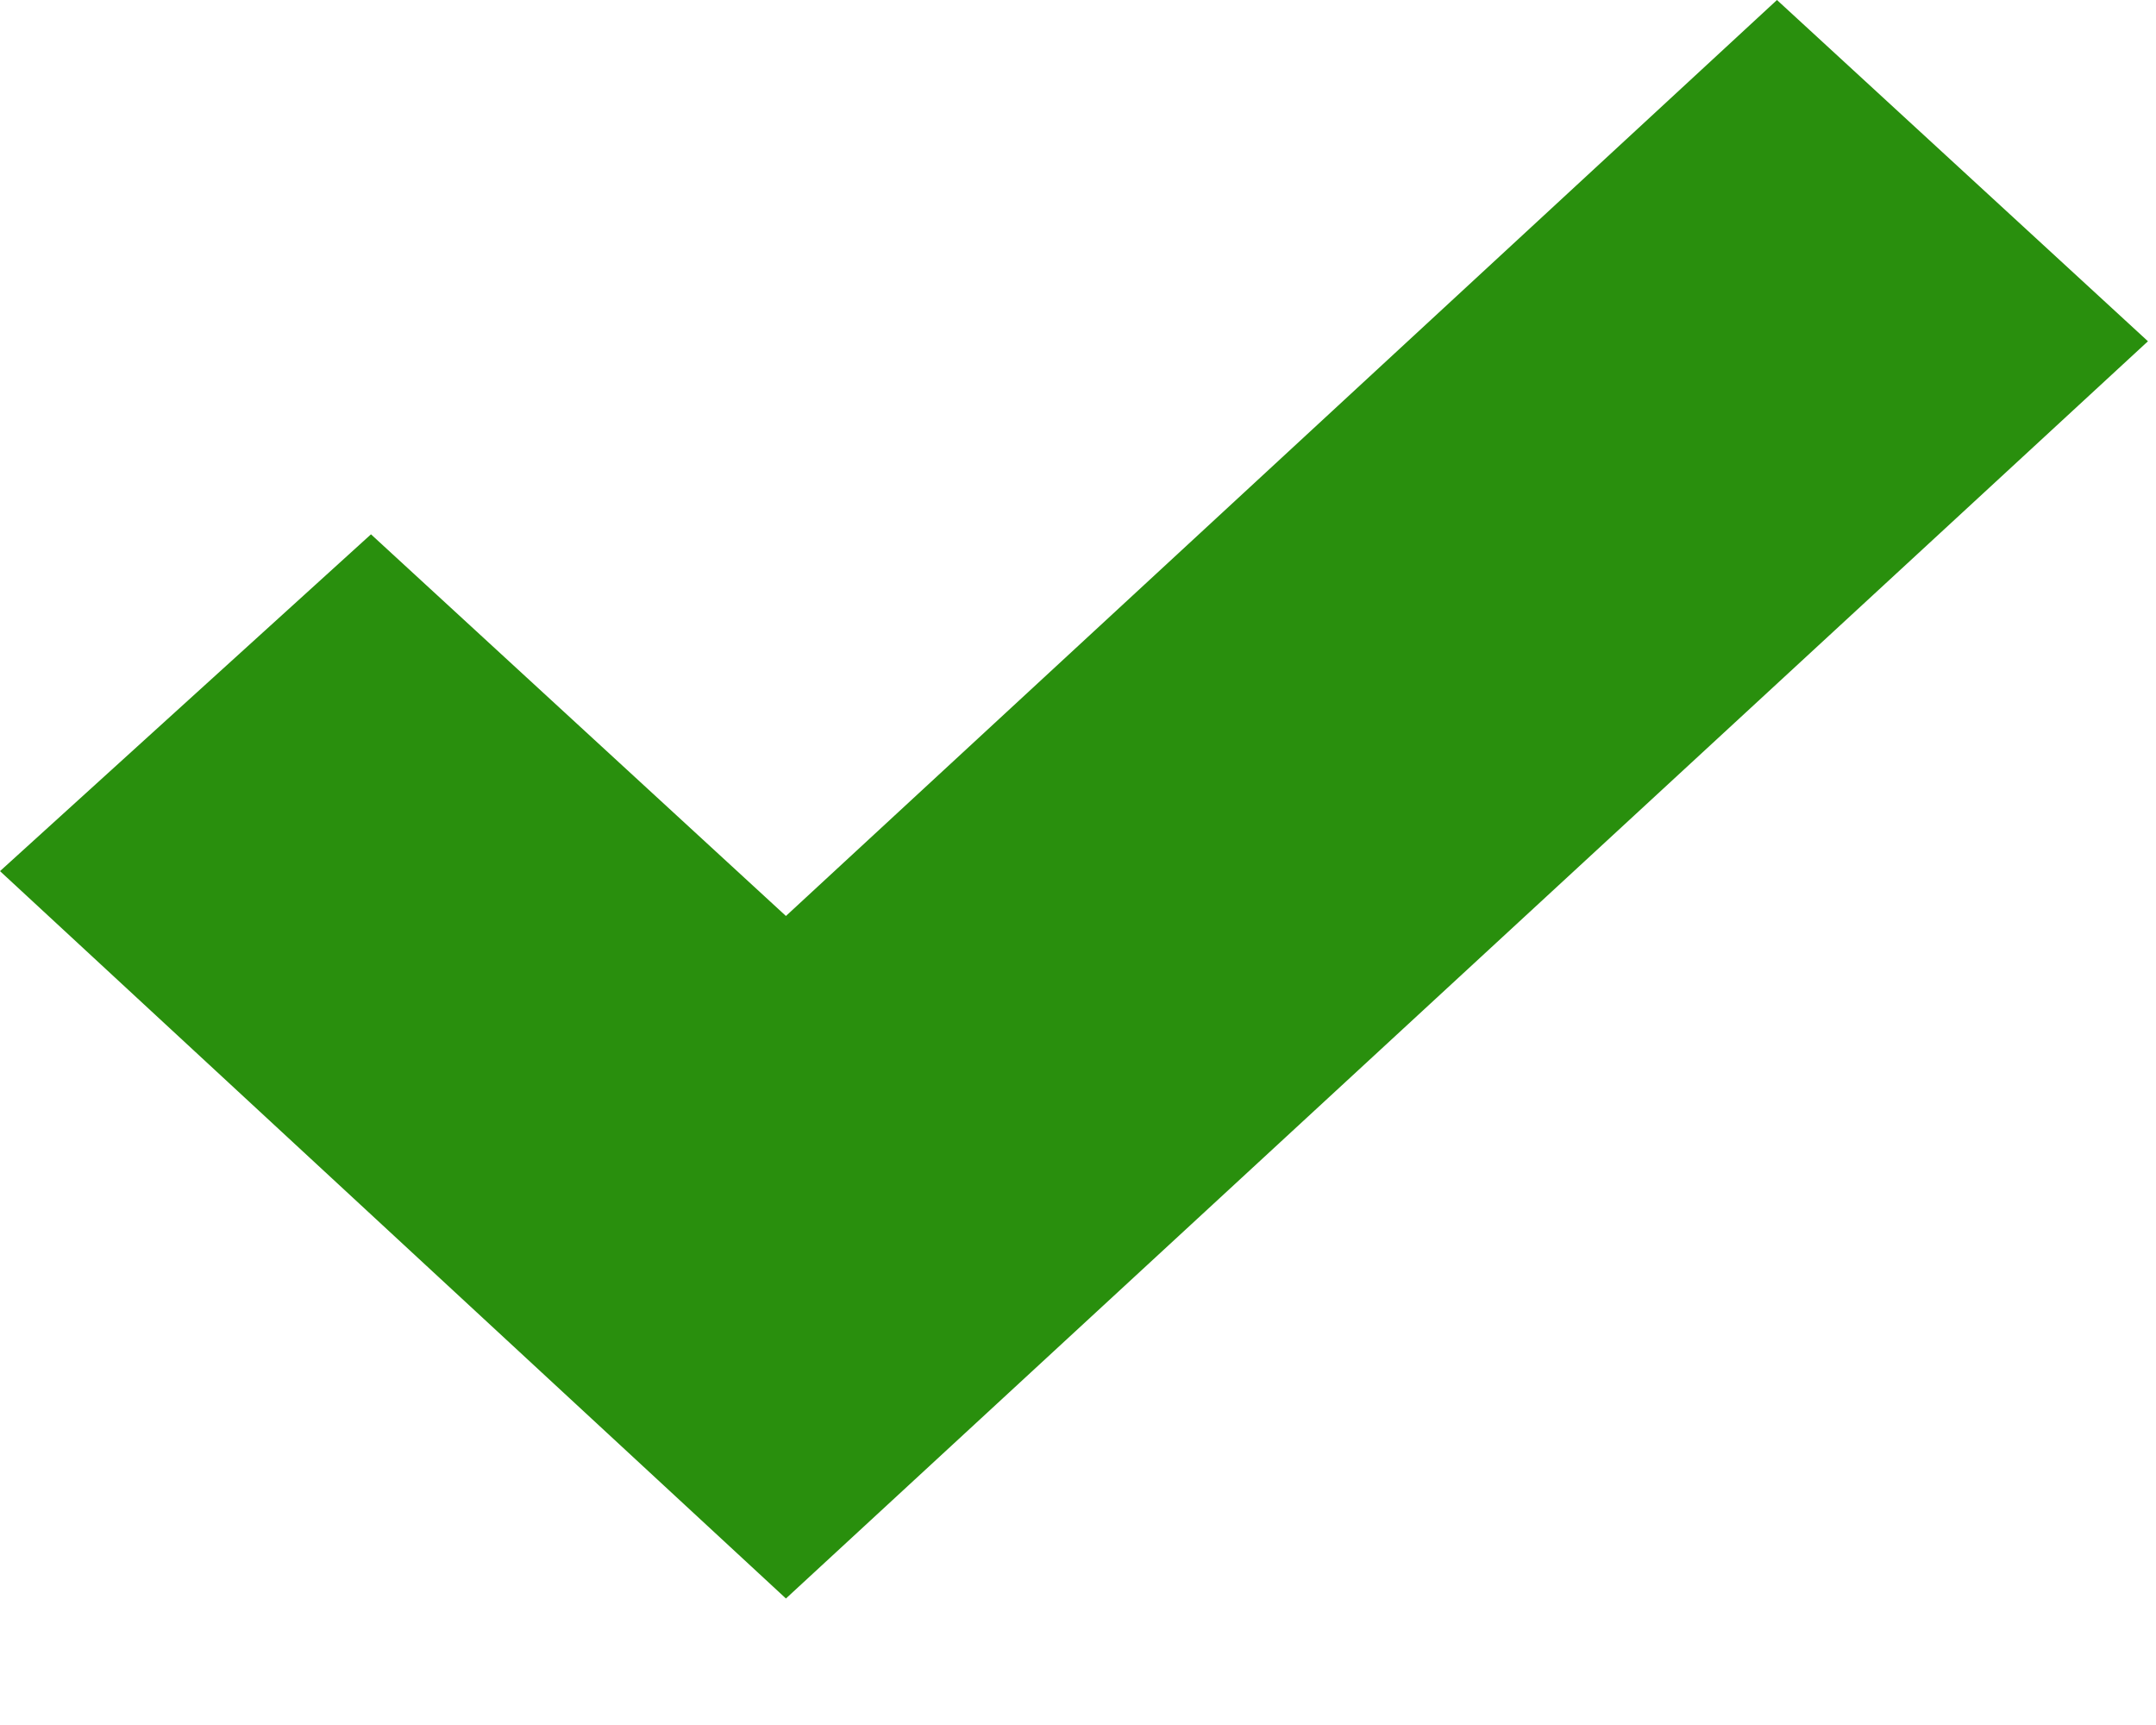 <?xml version="1.0" encoding="UTF-8"?>
<svg width="15px" height="12px" viewBox="0 0 15 12" version="1.1" xmlns="http://www.w3.org/2000/svg" xmlns:xlink="http://www.w3.org/1999/xlink">
    <!-- Generator: Sketch 49.1 (51147) - http://www.bohemiancoding.com/sketch -->
    <title>Shape</title>
    <desc>Created with Sketch.</desc>
    <defs></defs>
    <g id="Page-2" stroke="none" stroke-width="1" fill="none" fill-rule="evenodd">
        <g id="Payment-Form-w-Discount" transform="translate(-902, -293)" fill="#298F0D" fill-rule="nonzero">
            <g id="Group-10" transform="translate(902, 246)">
                <g id="Feature-1" transform="translate(0, 44)">
                    <polygon id="Shape" points="5.468 14.12 0 9.06 2.581 6.717 5.468 9.372 12.363 3 14.944 5.374"></polygon>
                </g>
            </g>
        </g>
    </g>
</svg>